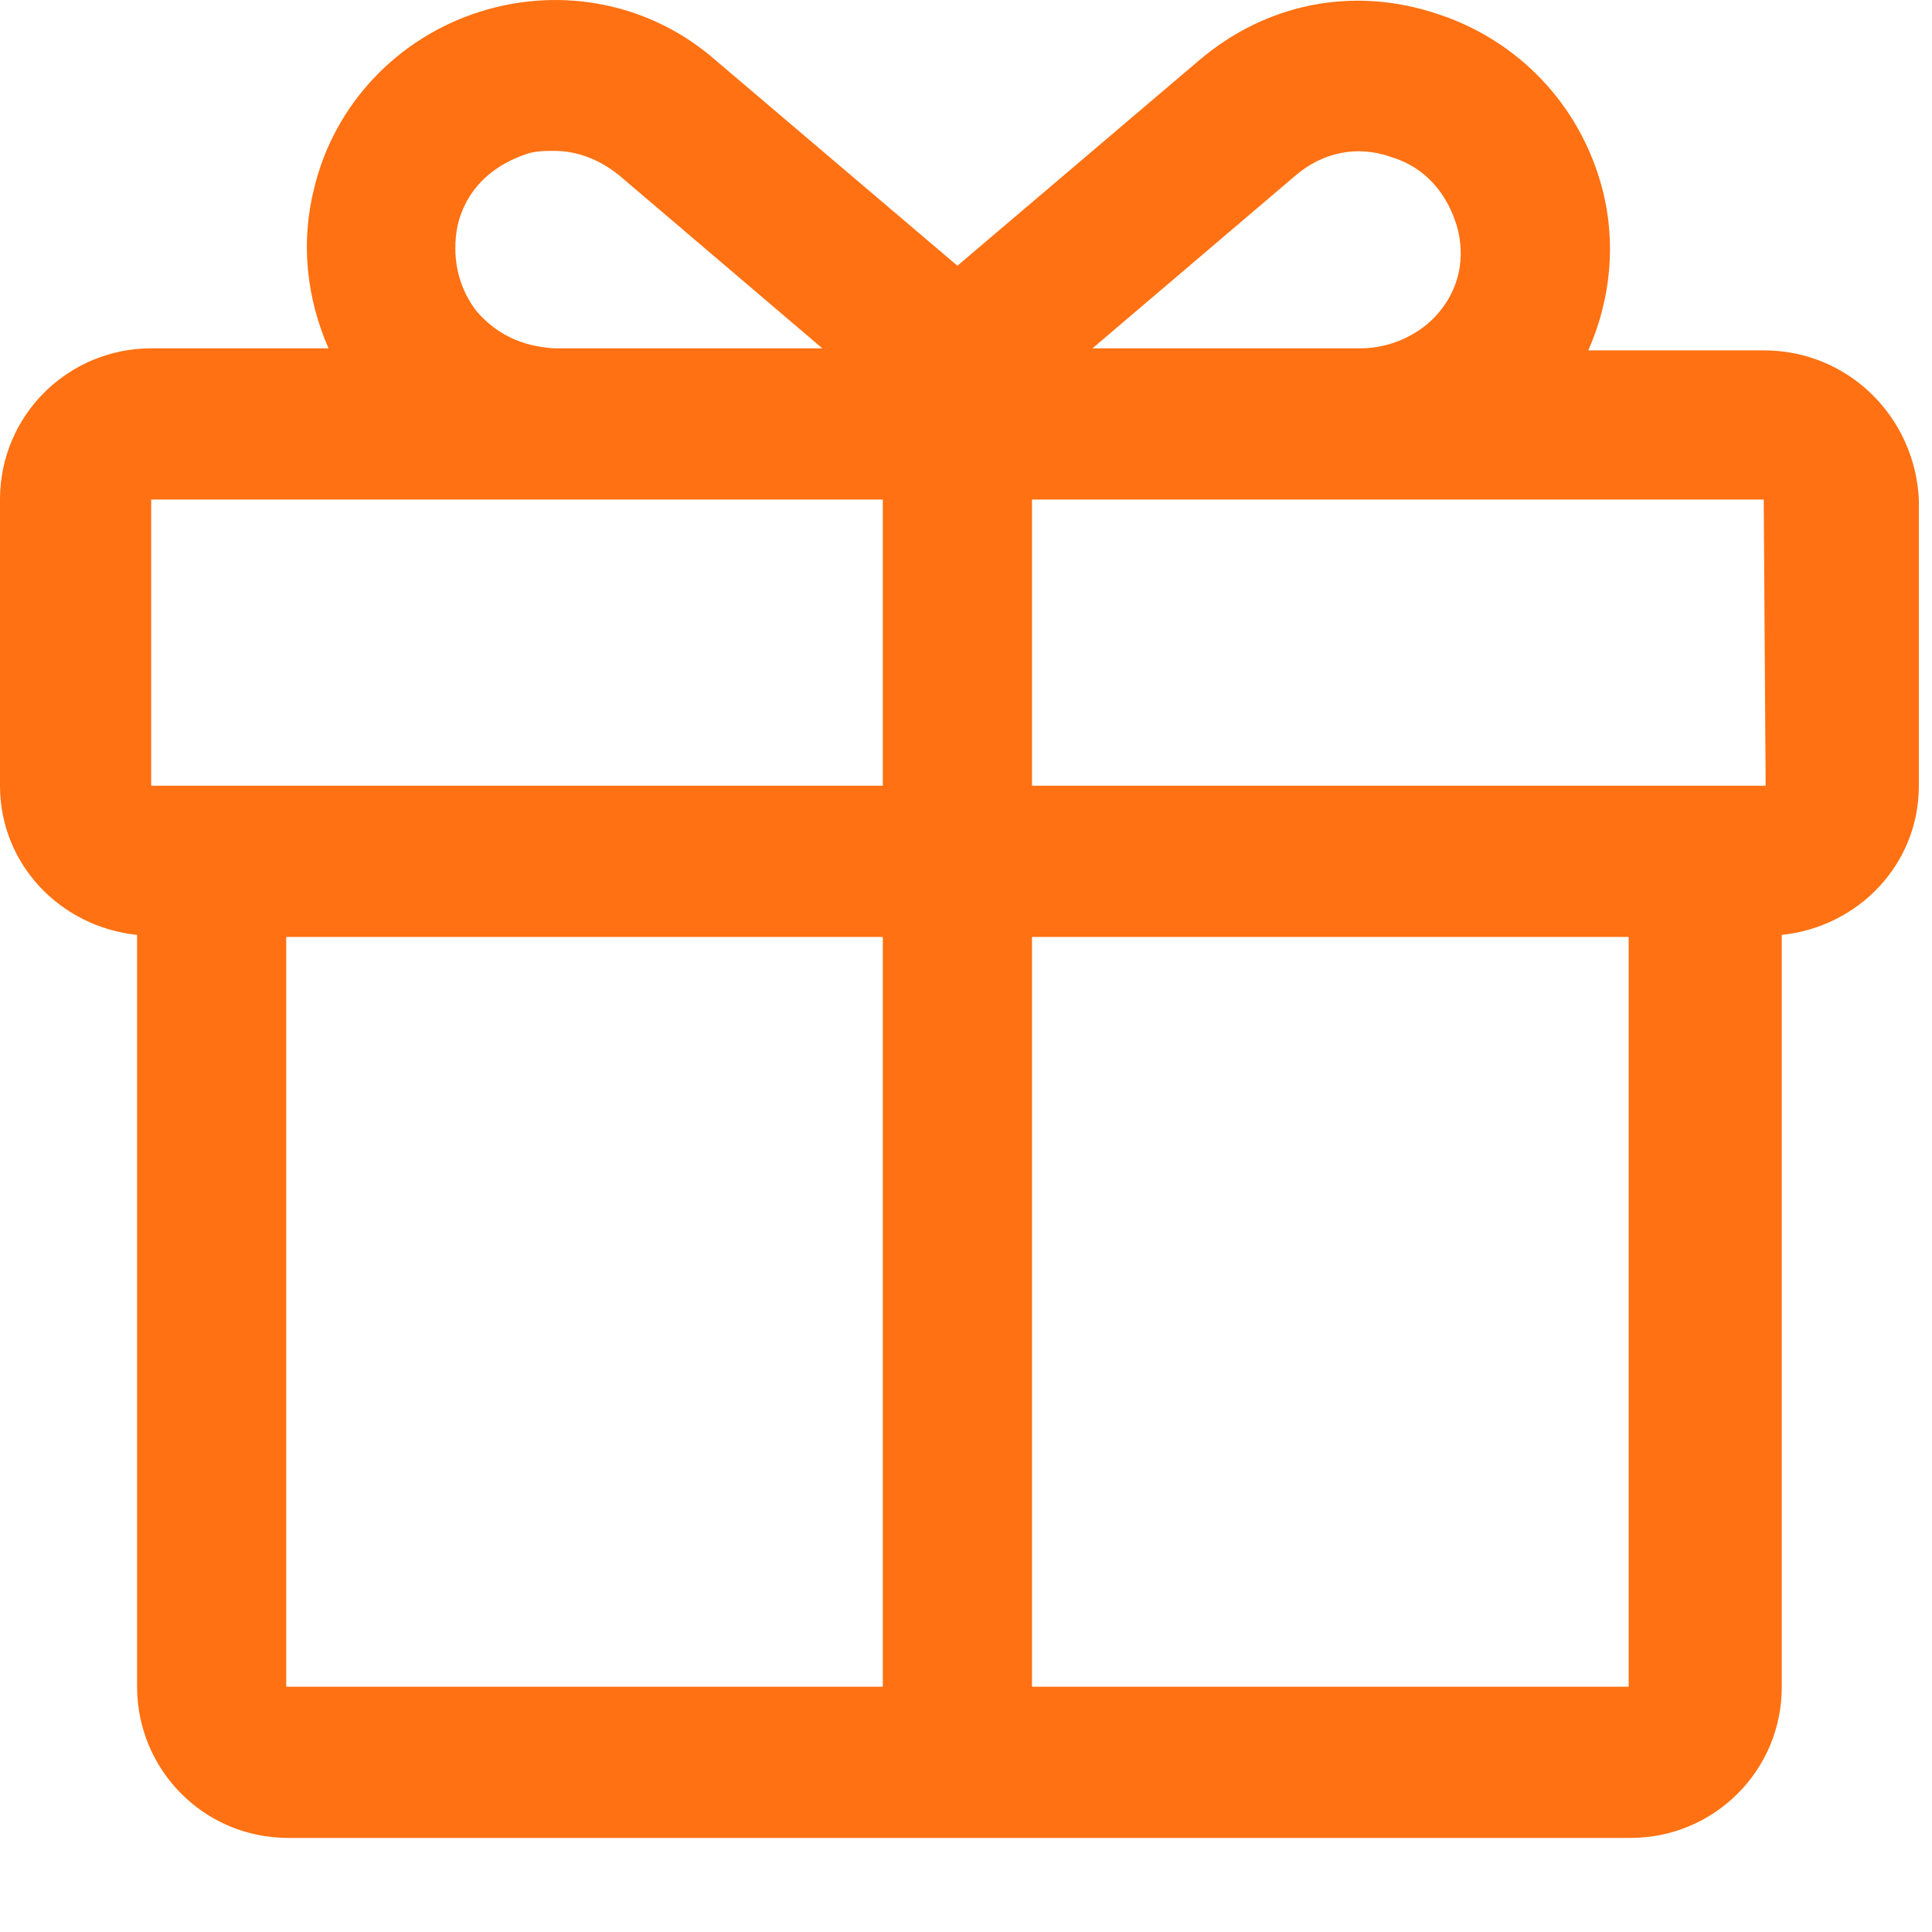 <?xml version="1.0" encoding="UTF-8"?>
<svg width="20px" height="20px" viewBox="0 0 20 20" version="1.1" xmlns="http://www.w3.org/2000/svg" xmlns:xlink="http://www.w3.org/1999/xlink">
    <!-- Generator: Sketch 55.2 (78181) - https://sketchapp.com -->
    <title>Group 4</title>
    <desc>Created with Sketch.</desc>
    <g id="Page-1" stroke="none" stroke-width="1" fill="none" fill-rule="evenodd">
        <g id="Mob360_2" transform="translate(-28, -1073)">
            <g id="Group-5" transform="translate(26, 1071)">
                <g id="Group-7">
                    <g id="Group-4">
                        <rect id="Rectangle" x="0" y="0" width="24" height="24"></rect>
                        <path d="M20.258,5.627 L18.442,5.627 C18.672,5.106 18.734,4.521 18.588,3.958 C18.359,3.082 17.712,2.414 16.877,2.143 C16.001,1.851 15.104,2.038 14.415,2.623 L11.911,4.751 L9.407,2.623 C8.74,2.038 7.822,1.851 6.966,2.122 C6.111,2.393 5.464,3.082 5.255,3.937 C5.109,4.501 5.172,5.085 5.401,5.606 L3.565,5.606 C2.709,5.606 2,6.295 2,7.171 L2,10.134 C2,10.948 2.626,11.595 3.419,11.678 L3.419,19.461 C3.419,20.317 4.107,21.026 4.984,21.026 L18.88,21.026 C19.736,21.026 20.445,20.338 20.445,19.461 L20.445,11.678 C21.238,11.595 21.864,10.948 21.864,10.134 L21.864,7.171 C21.823,6.316 21.134,5.627 20.258,5.627 Z M15.417,3.812 C15.688,3.582 16.043,3.499 16.397,3.624 C16.752,3.729 16.982,4 17.086,4.355 C17.169,4.668 17.107,4.98 16.898,5.231 C16.71,5.46 16.397,5.606 16.084,5.606 L16.084,5.606 L13.309,5.606 L15.417,3.812 Z M6.737,4.334 C6.82,3.979 7.07,3.729 7.425,3.603 C7.529,3.562 7.634,3.562 7.738,3.562 C7.968,3.562 8.197,3.645 8.406,3.812 L10.513,5.606 L7.738,5.606 C7.404,5.586 7.133,5.46 6.924,5.21 C6.737,4.96 6.674,4.647 6.737,4.334 Z M20.278,10.134 L12.683,10.134 L12.683,7.171 L20.258,7.171 L20.278,10.134 Z M3.565,7.171 L11.139,7.171 L11.139,10.134 L3.565,10.134 L3.565,7.171 Z M4.963,11.699 L11.139,11.699 L11.139,19.461 L4.963,19.461 L4.963,11.699 Z M12.683,19.461 L12.683,11.699 L18.86,11.699 L18.86,19.461 L12.683,19.461 Z" id="Shape" fill="#FF7112" fill-rule="nonzero"></path>
                    </g>
                </g>
            </g>
        </g>
    </g>
</svg>